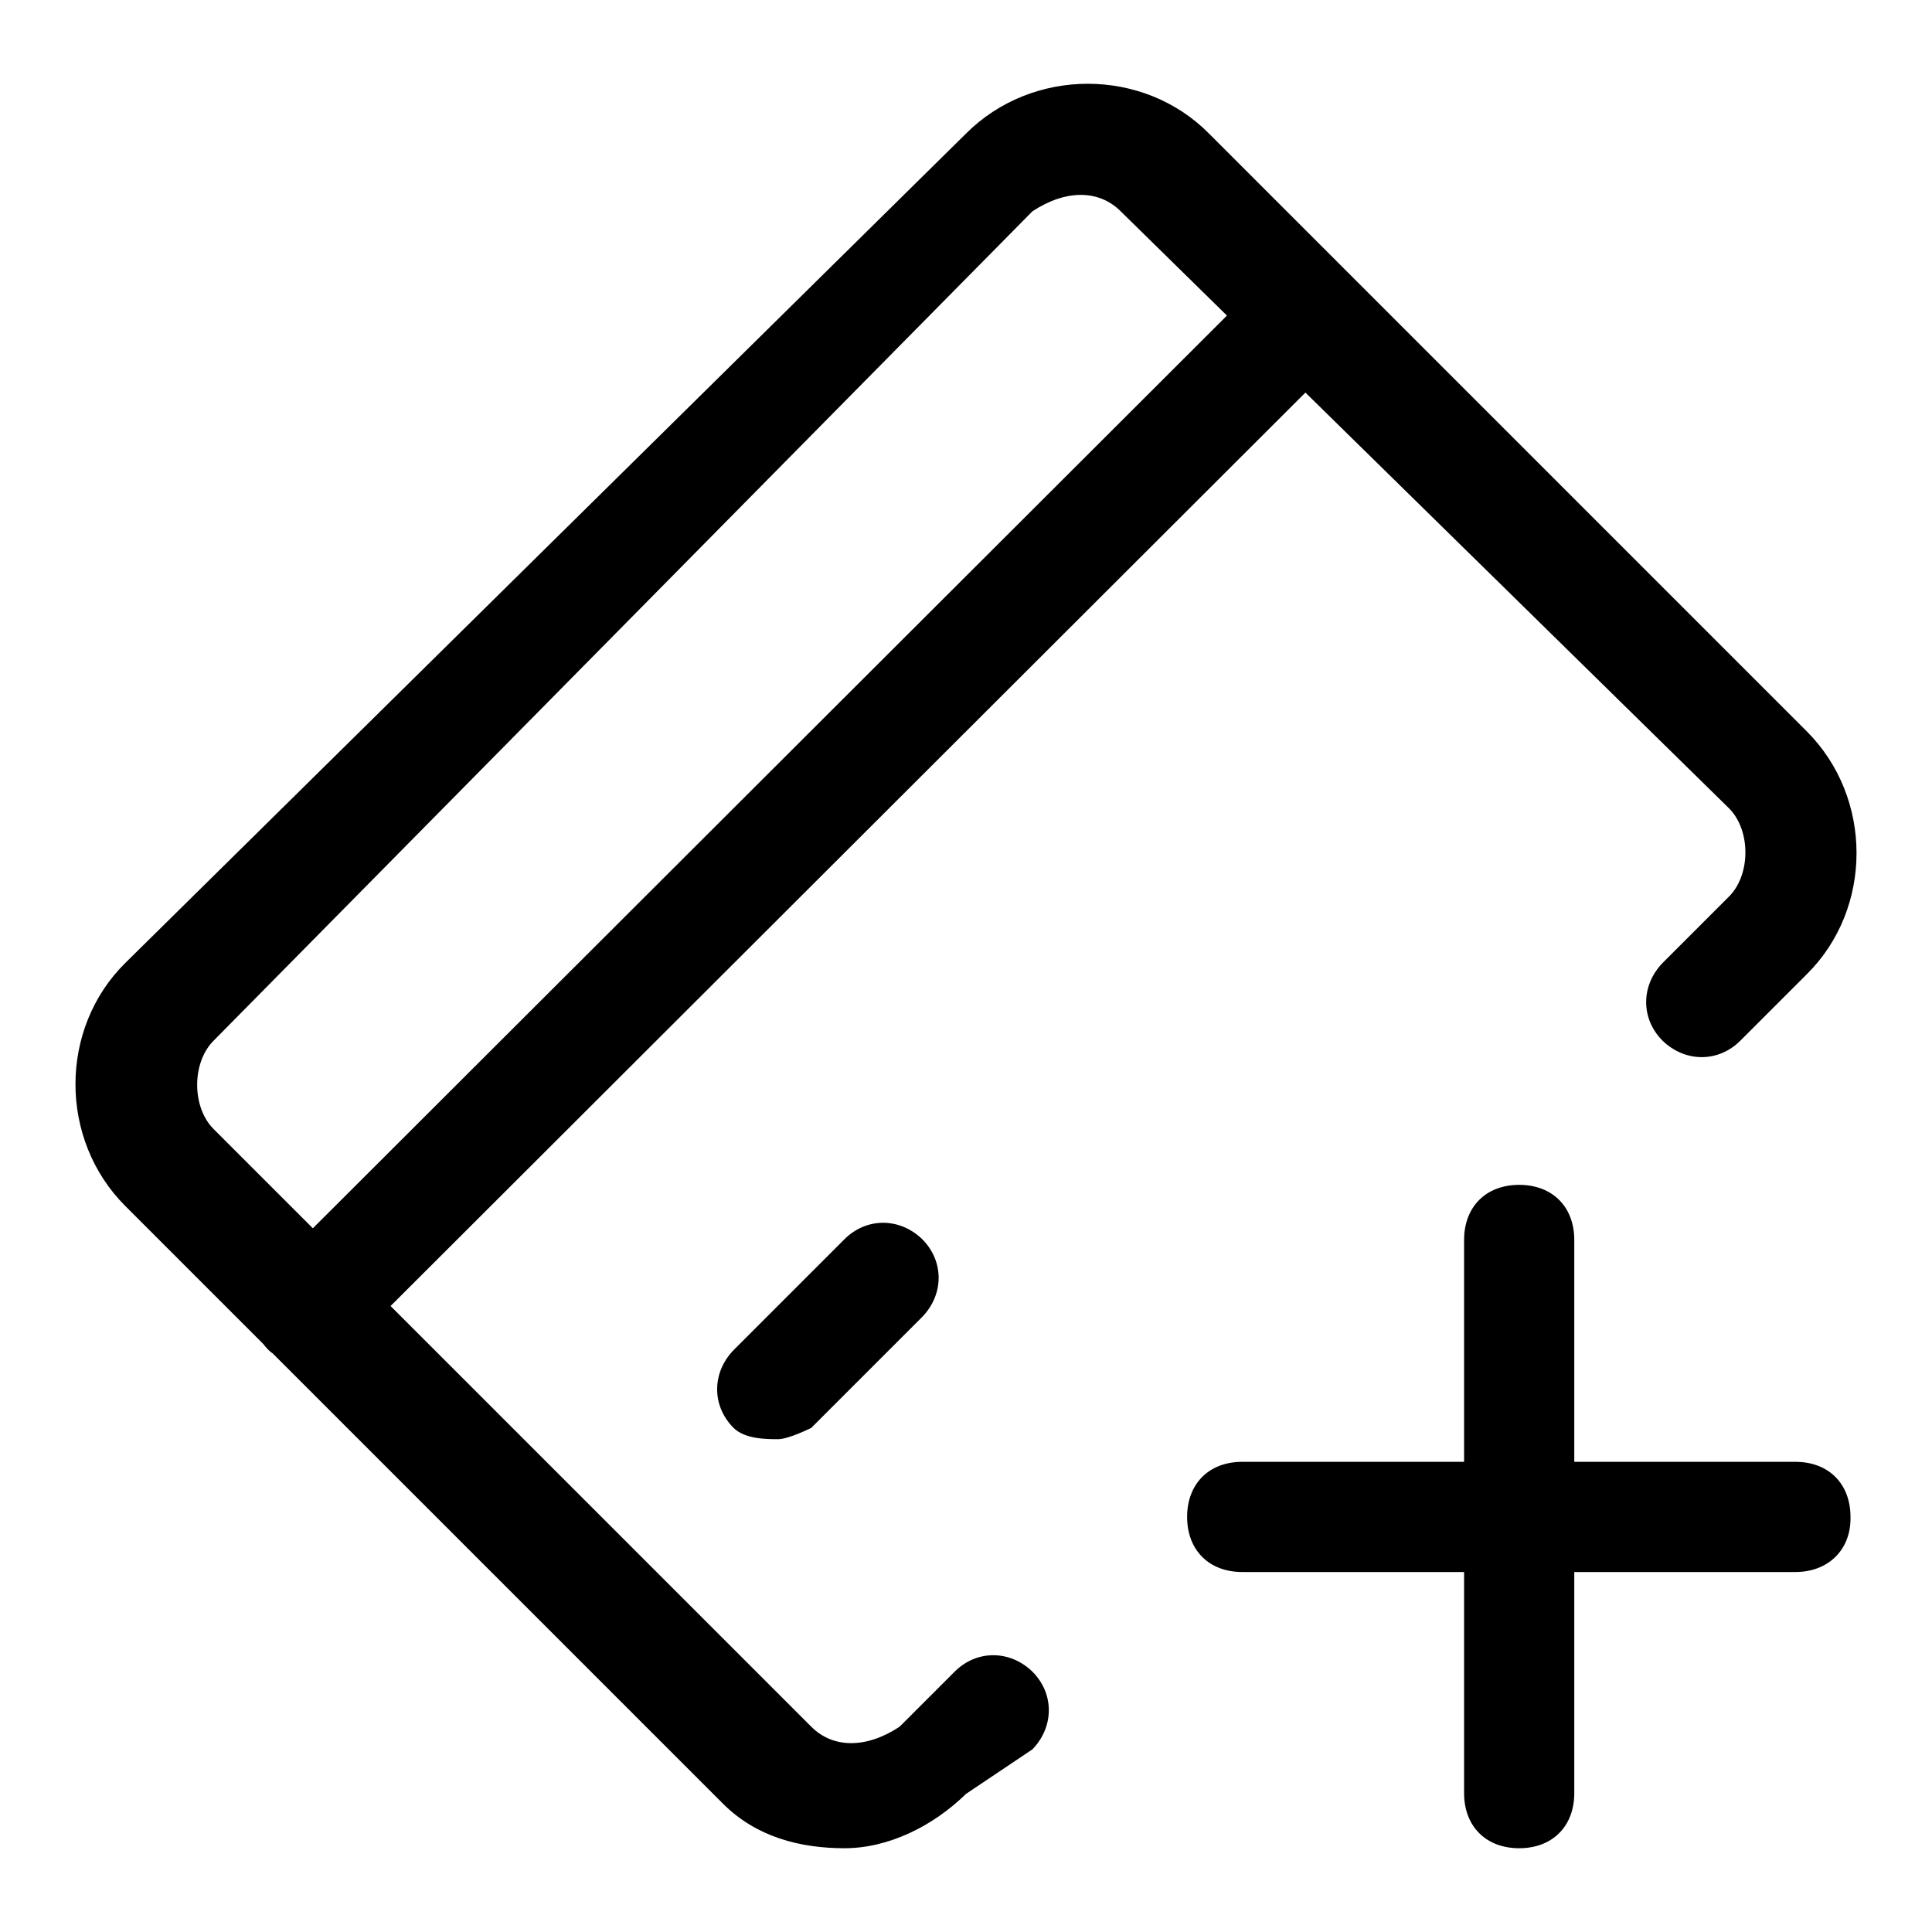 <?xml version="1.0" encoding="utf-8"?>
<!-- Svg Vector Icons : http://www.onlinewebfonts.com/icon -->
<!DOCTYPE svg PUBLIC "-//W3C//DTD SVG 1.1//EN" "http://www.w3.org/Graphics/SVG/1.1/DTD/svg11.dtd">
<svg version="1.1" xmlns="http://www.w3.org/2000/svg" xmlns:xlink="http://www.w3.org/1999/xlink" x="0px" y="0px" viewBox="0 0 256 256" enable-background="new 0 0 256 256" xml:space="preserve">
<g> <path fill="#000000" d="M111.9,244.9c-5.9,0-11.7-1.5-16.1-5.9l-79.2-79.2c-8.8-8.8-8.8-23.5,0-32.2L128,17.7 c8.8-8.8,23.5-8.8,32.2,0l79.2,79.2c8.8,8.8,8.8,23.5,0,32.2l-8.8,8.8c-2.9,2.9-7.3,2.9-10.3,0c-2.9-2.9-2.9-7.3,0-10.3l8.8-8.8 c2.9-2.9,2.9-8.8,0-11.7L148.5,28c-2.9-2.9-7.3-2.9-11.7,0L28.3,137.9c-2.9,2.9-2.9,8.8,0,11.7l79.2,79.2c2.9,2.9,7.3,2.9,11.7,0 l7.3-7.3c2.9-2.9,7.3-2.9,10.3,0c2.9,2.9,2.9,7.3,0,10.3l-8.8,5.9C123.6,242,117.7,244.9,111.9,244.9z M41.5,180.4 c-1.5,0-4.4,0-5.9-1.5c-2.9-2.9-2.9-7.3,0-10.3L167.6,36.8c2.9-2.9,7.3-2.9,10.3,0c2.9,2.9,2.9,7.3,0,10.3L45.9,178.9 C45.9,180.4,44.4,180.4,41.5,180.4z M103.1,190.7c-1.5,0-4.4,0-5.9-1.5c-2.9-2.9-2.9-7.3,0-10.3l14.7-14.7c2.9-2.9,7.3-2.9,10.3,0 c2.9,2.9,2.9,7.3,0,10.3l-14.7,14.7C107.5,189.2,104.5,190.7,103.1,190.7z M237.9,208.3h-73.3c-4.4,0-7.3-2.9-7.3-7.3 c0-4.4,2.9-7.3,7.3-7.3h73.3c4.4,0,7.3,2.9,7.3,7.3C245.3,205.3,242.3,208.3,237.9,208.3z M201.3,244.9c-4.4,0-7.3-2.9-7.3-7.3 v-73.3c0-4.4,2.9-7.3,7.3-7.3s7.3,2.9,7.3,7.3v73.3C208.6,242,205.7,244.9,201.3,244.9z"/></g>
</svg>